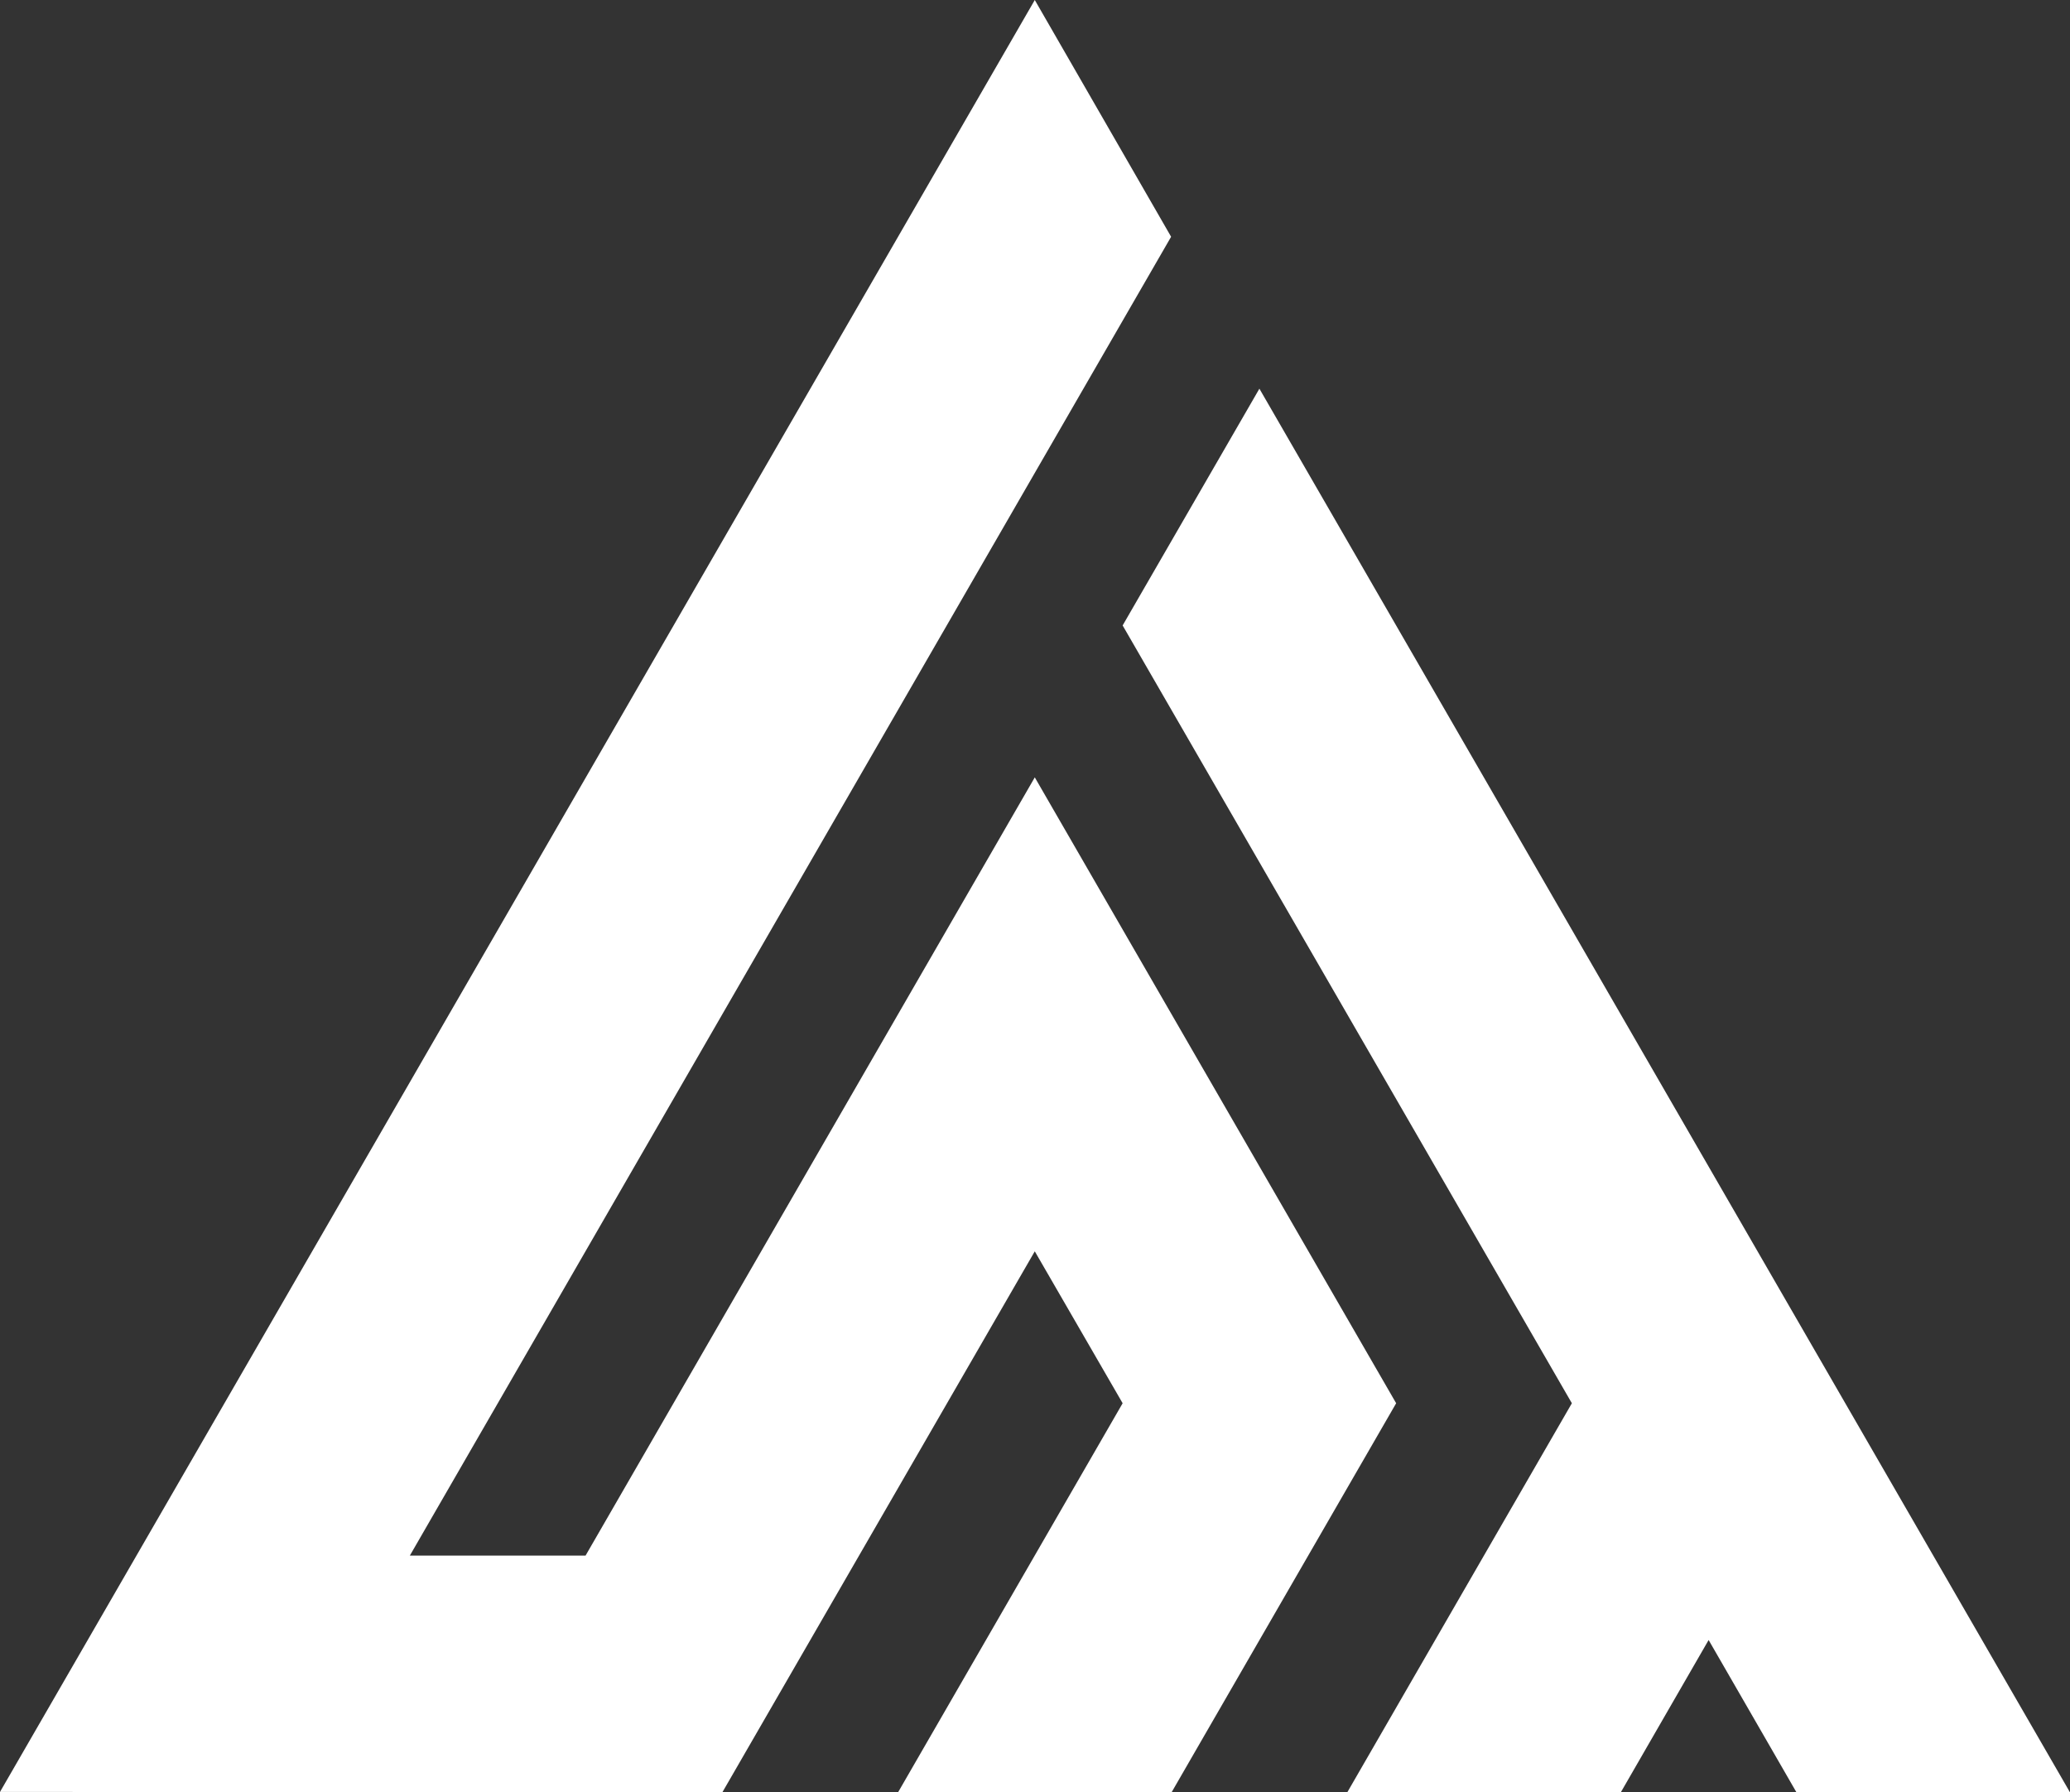 <svg id="Layer_1" data-name="Layer 1" xmlns="http://www.w3.org/2000/svg" viewBox="0 0 47.83 41.41"><rect x="0" y="0" width="47.83" height="41.41" fill="#333333" stroke="none"/><defs><style>.cls-1{fill:#fff;fill-rule:evenodd;}</style></defs><polygon class="cls-1" points="25.94 14.45 29.1 8.98 47.83 41.41 41.51 41.41 39.48 37.89 37.45 41.41 31.13 41.41 36.32 32.42 25.94 14.45"/><polygon class="cls-1" points="23.91 17.96 32.26 32.42 27.07 41.41 20.75 41.41 25.94 32.42 23.91 28.91 16.69 41.41 0 41.4 23.91 0 27.06 5.47 9.47 35.94 13.53 35.94 23.91 17.96"/></svg>